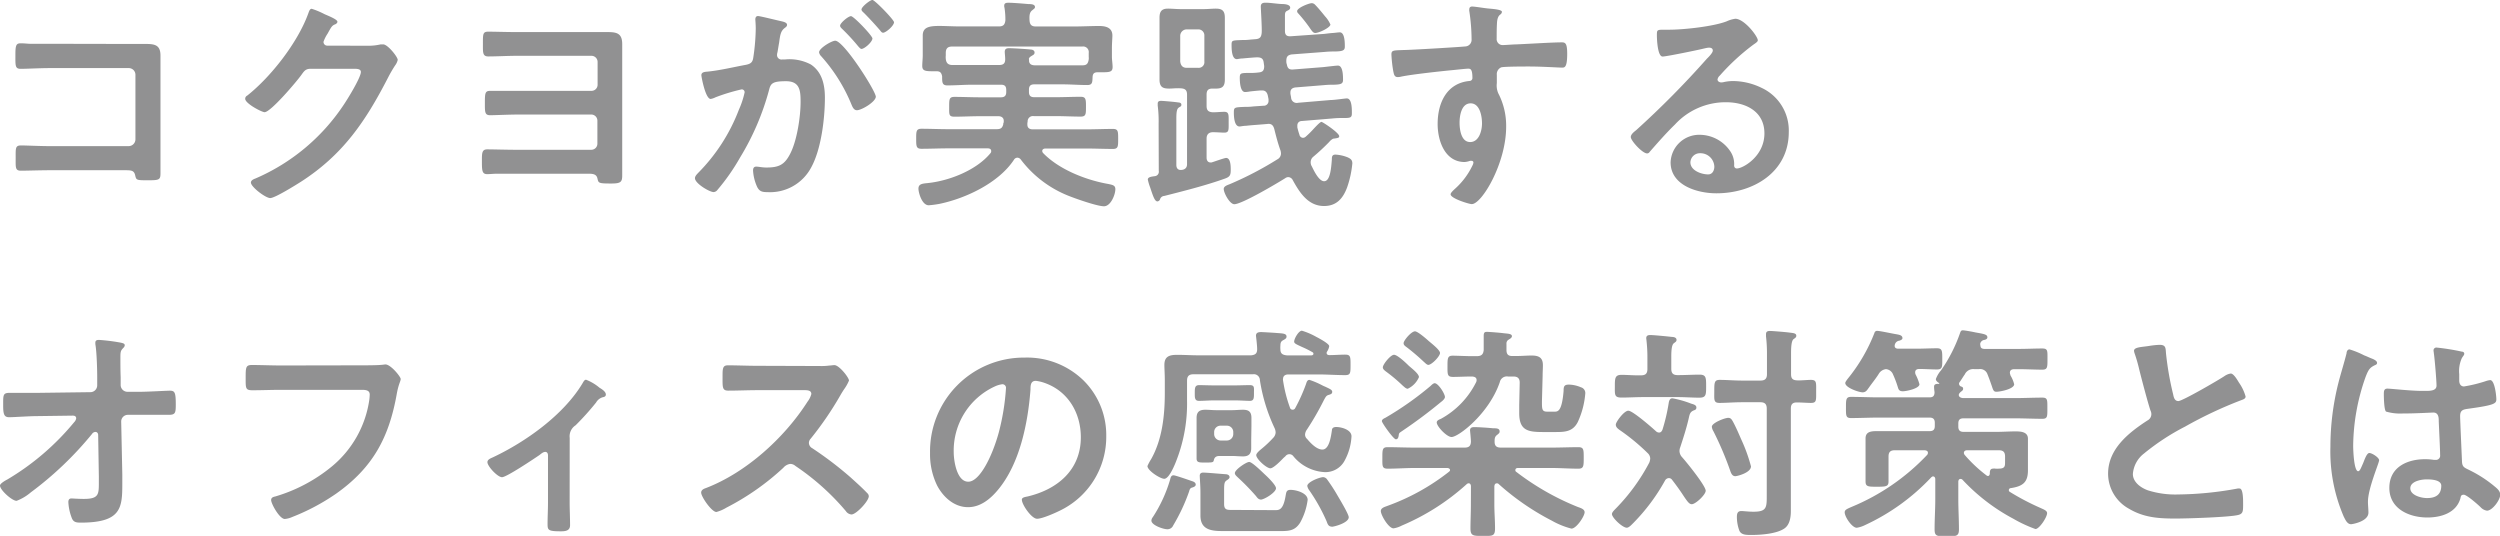 <svg xmlns="http://www.w3.org/2000/svg" width="472.18" height="101.21" viewBox="0 0 472.18 101.21"><g id="レイヤー_2" data-name="レイヤー 2"><g id="レイヤー_1-2" data-name="レイヤー 1"><path d="M24.17 8.3h3.31c1.72 0 2.83.17 2.83 2.19v22.23c0 1.29-.25 1.33-2.57 1.33-2 0-2-.08-2.2-.9-.21-1-.77-1-2.06-1H9.5c-1.89 0-4.43.09-5.54.09s-1-.6-1-2.49c0-1.72-.08-2.28 1-2.28s3.53.13 5.59.13h14.74a1.29 1.29 0 001.29-1.29V14.15a1.26 1.26 0 00-1.29-1.29H9.46c-1.85 0-4.46.14-5.55.14s-1-.61-1-2.76c0-1.72.17-2.06 1-2.06s1.24.09 1.85.09H9.5zm45.32.34a10 10 0 002.41-.26h.47c.86 0 2.75 2.37 2.75 2.93a2.77 2.77 0 01-.51 1.07 25 25 0 00-1.34 2.32c-4.21 8.17-8.43 14.45-16.34 19.57-.94.6-5 3.14-5.89 3.14s-3.65-2.11-3.65-2.93c0-.43.51-.64.86-.77a38.07 38.07 0 0016.59-13.8c.74-1.08 3.32-5.25 3.32-6.32 0-.56-.69-.6-1.29-.6H58.7c-1 0-1.25.43-1.81 1.2-.82 1.16-5.76 7-6.92 7-.52 0-3.66-1.63-3.66-2.53a.67.67 0 01.39-.61c4.51-3.57 9.5-10 11.48-15.39.17-.43.3-1 .69-1a14.59 14.59 0 012.28.94c.38.22 2.58 1 2.58 1.51 0 .21-.22.39-.39.47-.6.22-.73.43-1.46 1.76a6.83 6.83 0 00-.78 1.55.7.7 0 00.73.73zm41.92-2.58h3.4c1.76 0 2.71.3 2.71 2.28v24.81c0 1.24-.3 1.51-2.06 1.51-2.5 0-2.41-.09-2.63-1s-1.12-.85-2.06-.85h-16.9c-.65 0-1.25.08-1.85.08-1 0-1-.73-1-2.58 0-1.37 0-2.1 1-2.1 1.29 0 3.61.08 5.5.08h14.15a1.15 1.15 0 001.16-1.16v-4.3a1.16 1.16 0 00-1.16-1.2H98.13c-2 0-4.56.13-5.55.13s-1-.56-1-2.11c0-2 0-2.49 1-2.49h19.13a1.15 1.15 0 001.16-1.16v-4.26a1.16 1.16 0 00-1.16-1.2h-14c-1.85 0-3.82.12-5.5.12-1.08 0-1-.81-1-2.28 0-1.89-.05-2.4 1-2.4 1.33 0 3.39.08 5.5.08zM147.53 4c.35.09 1.12.22 1.12.69 0 .26-.17.39-.39.56-.81.6-.9 1.29-1.11 2.84-.09.47-.18 1.07-.3 1.76a1.83 1.83 0 00-.09.52.84.84 0 001 .86h.51a8.65 8.65 0 014.86.94c2.15 1.42 2.67 3.87 2.67 6.28 0 3.91-.69 9.72-2.58 13.16a8.79 8.79 0 01-8.22 4.68c-.95 0-1.55-.08-2-1a8.57 8.57 0 01-.77-3.09c0-.39.13-.73.6-.73s1.07.17 1.93.17c2.37 0 3.44-.52 4.52-2.67 1.25-2.45 1.93-6.92 1.93-9.72 0-2.1-.12-3.91-2.75-3.91-2.41 0-2.88.35-3.18 1.55a48.56 48.56 0 01-5.5 12.86 39.06 39.06 0 01-4.26 6.1 1 1 0 01-.73.43c-.78 0-3.53-1.63-3.53-2.62 0-.39.35-.73.6-1a34.19 34.19 0 007.7-11.95 16.41 16.41 0 001.08-3.27.54.54 0 00-.56-.56 35.77 35.77 0 00-4.95 1.5 3.1 3.1 0 01-.9.31c-1 0-1.76-4.22-1.76-4.48 0-.64.73-.64 1.24-.69 2.41-.25 4.82-.85 7.18-1.28.86-.18 1.25-.44 1.38-1.34a39.31 39.31 0 00.47-5.54c0-.69-.08-1.6-.08-1.68 0-.35.13-.65.51-.65s3.72.84 4.36.97zm17.89 14.24c0 1-2.71 2.58-3.57 2.58-.56 0-.81-.57-1-1a31.45 31.45 0 00-5.76-9.21 1.35 1.35 0 01-.39-.73c0-.77 2.37-2.19 3.06-2.19 1.64.05 7.66 9.51 7.66 10.59zm-.64-11c0 .69-1.51 2-2.07 2-.21 0-.43-.3-.6-.47a38.33 38.33 0 00-3.05-3.31c-.18-.17-.39-.39-.39-.6 0-.52 1.55-1.81 2.06-1.81s4.05 3.7 4.05 4.22zm4.08-3.06c0 .69-1.55 2-2.06 2-.26 0-.39-.21-.6-.47-1-1.16-2-2.24-3.06-3.31-.17-.13-.43-.39-.43-.6 0-.52 1.64-1.81 2.07-1.81s4.08 3.75 4.08 4.22zm8.04 9.28h-.38c-1.64 0-2.33 0-2.33-1 0-.65.09-1.33.09-2V6.71c0-1.55 1.16-1.81 3.14-1.81 1.11 0 2.49.09 4 .09h7.26c.82 0 1.12-.35 1.21-1.16a14.54 14.54 0 00-.17-2.37 1 1 0 01-.05-.39c0-.51.39-.55.82-.55.9 0 2.84.17 3.78.25.39 0 1.21 0 1.21.56 0 .26-.22.35-.52.61-.51.38-.56 1-.51 1.89s.43 1.17 1.2 1.17h7.22c1.6 0 3.19-.09 4.73-.09 1.25 0 2.5.3 2.5 1.81 0 .47-.09 1.46-.09 2.45v1.55c0 .6.13 1.37.13 1.93 0 .95-.56 1-2.06 1h-.78c-.64 0-.9.26-.94.86-.05 1 0 1.55-1 1.55-1.55 0-3.14-.13-4.69-.13h-5.33c-.69 0-1 .3-1 1v.43c0 .69.3 1 1 1h4c1.59 0 3.18-.08 4.77-.08 1 0 1 .51 1 1.89s0 1.85-1 1.85c-1.6 0-3.14-.09-4.73-.09h-4.13a1 1 0 00-1.16 1c0 .13-.05.26-.05.34v.26c0 .65.43.9 1 .9h10.15c1.68 0 3.35-.08 5-.08 1 0 1 .47 1 1.89s0 1.89-1 1.89c-1.64 0-3.31-.08-5-.08h-7.74c-.26 0-.6.12-.6.47a.63.63 0 00.17.39C200 32 205.07 34 209.28 34.74c.86.18 1.38.26 1.38 1 0 1-.86 3.22-2.15 3.22s-5.42-1.46-6.75-2a21 21 0 01-9-6.88.86.86 0 00-.61-.3.78.78 0 00-.64.39c-2.88 4.38-9.12 7.31-14.1 8.34a18.26 18.26 0 01-2 .26c-1.29 0-1.94-2.41-1.94-3.14 0-1 .95-.95 2-1.08 4-.47 9-2.45 11.61-5.63a.53.53 0 00.13-.39c0-.39-.34-.51-.64-.51h-7.53c-1.63 0-3.31.08-5 .08-1 0-1-.51-1-1.89s0-1.89 1-1.89c1.68 0 3.36.08 5 .08h9.2c.74 0 1.08-.21 1.25-.94 0-.13 0-.22.09-.35v-.3c0-.6-.48-.86-1-.86H185c-1.59 0-3.14.09-4.73.09-1.08 0-1-.43-1-1.85s0-1.89 1-1.89c1.59 0 3.19.08 4.78.08h4c.68 0 1-.3 1-1V17c0-.73-.3-1-1-1h-5.42c-1.55 0-3.1.13-4.69.13-1 0-1-.56-1-1.72-.13-.65-.35-.95-1.04-.95zm17.46-2.15v.26c.09.64.6.77 1.16.77h8.9c.82 0 1.08-.3 1.21-1.12a1.87 1.87 0 000-.47V10a1.06 1.06 0 00-1.2-1.21h-24.6c-.86 0-1.2.39-1.2 1.21v.47a3.55 3.55 0 000 .65c.08.73.39 1.12 1.16 1.16h8.9c.86 0 1.2-.34 1.16-1.2 0-.39-.08-1-.08-1.29 0-.56.34-.69.81-.69.65 0 3.49.17 4.09.26.34 0 .73.17.73.56s-.3.47-.56.64-.43.26-.52.56zm24.47 12.08a22.79 22.79 0 00-.17-3.44v-.39c0-.43.3-.51.64-.51s2.79.21 3.23.3c.25 0 .6.09.6.43s-.22.34-.52.56-.43.73-.43 2v8.81c0 .52.22.95.82.95s1.2-.26 1.2-1.08V17.89c0-.86-.34-1.16-1.2-1.21s-1.55.05-2.15.05c-1.16 0-1.85-.22-1.85-1.72V3.35c0-1.16.39-1.72 1.59-1.72.77 0 1.59.09 2.37.09h4.42c.78 0 1.51-.09 2.28-.09 1.29 0 1.68.52 1.68 1.77v11.61c0 1.2-.39 1.72-1.63 1.72H229c-.81 0-1.11.34-1.11 1.16V20c0 .86.34 1.16 1.2 1.21.69 0 1.55-.09 2.15-.09.9 0 .82.6.82 2s.08 1.93-.82 1.93c-.51 0-1.42-.08-2.15-.08s-1.2.38-1.2 1.2v3.61c0 .48.21.91.77.91a.61.61 0 00.3-.05c.43-.13 2.32-.81 2.62-.81.87 0 .87 1.63.87 2.23 0 1-.13 1.33-1.12 1.68-3.61 1.29-7.7 2.32-11.44 3.27a.87.87 0 00-.78.6.59.59 0 01-.51.43c-.52 0-.86-1.12-1.38-2.67a9.72 9.72 0 01-.43-1.46c0-.52.86-.56 1.34-.64a.84.84 0 00.73-1zm7.48-10.58a1.07 1.07 0 001.16-1.2V6.75a1.13 1.13 0 00-1.16-1.2h-2.19a1.23 1.23 0 00-1.21 1.2v4.86c.09.77.47 1.2 1.21 1.2zm21.24 17.89a1.45 1.45 0 00.22.73c.38.78 1.33 2.8 2.32 2.8 1.16 0 1.33-2.5 1.46-4.09 0-.47 0-.94.69-.94a7.25 7.25 0 012.28.51c.56.26.9.48.9 1.16a19.16 19.16 0 01-1 4.56c-.78 2.07-2 3.48-4.35 3.48-3 0-4.6-2.53-5.89-4.86a1 1 0 00-.86-.6 1.05 1.05 0 00-.6.22c-1.5.95-8.17 4.9-9.59 4.9-.86 0-2-2.11-2-2.88 0-.52.69-.73 1.12-.9a63.93 63.93 0 009-4.69 1.24 1.24 0 00.69-1.12 2.18 2.18 0 00-.09-.56c-.47-1.29-.82-2.62-1.16-4-.21-.78-.56-1.12-1.38-1l-2.1.17c-.09 0-1.08.08-1.89.17-.48 0-1 .13-1.21.13-1 0-1.07-1.89-1.07-2.62 0-1 .08-1 2-1.08.42 0 1 0 1.71-.09l1.9-.13a.89.89 0 00.94-.94v-.3l-.13-.65c-.13-.6-.43-1-1.07-1h-.22c-.21 0-2 .17-2.23.22a5 5 0 01-.78.08c-.94 0-1-2-1-2.71 0-.86.22-.86 1.55-.9a12.15 12.15 0 002.06-.09c.78-.08 1-.43 1-1.2l-.09-.65c-.09-.77-.47-1-1.25-1-.38 0-1.8.12-2.71.21-.47 0-1 .13-1.11.13-1 0-1-2-1-2.71 0-.86.13-.82 1.94-.9.43 0 1 0 1.68-.09l1-.08c.77-.09 1-.43 1.07-1.21s-.17-4.56-.17-4.94c0-.61.39-.73.86-.73 1 0 2.11.21 3.14.25.82 0 1.55.18 1.55.69 0 .35-.35.48-.6.6-.43.22-.39.56-.39 1.29v2.5c0 .86.43 1.07 1.21 1l6.1-.43c.13 0 1-.13 1.68-.18.3 0 1-.12 1.38-.12.94 0 .94 2 .94 2.7s-.38.87-1.72.91c-.47 0-1.16 0-2 .08l-6.33.48c-.77.13-1 .47-1 1.24 0 .18 0 .39.09.6.13.78.43 1.08 1.25 1l5.46-.43c.13 0 .81-.09 1.54-.17s1.17-.13 1.42-.13c.95 0 .95 2 .95 2.71s-.39.86-1.68.9a18.57 18.57 0 00-1.93.08l-5.33.43c-.56.05-1 .31-1 .95v.26l.13.69a1.06 1.06 0 001.33 1l6.15-.52c.77 0 2.66-.3 3.05-.3 1 0 .95 2.15.95 2.84 0 .86-.39.86-1.72.86a17 17 0 00-2 .09l-5.68.47c-.51 0-.9.3-.9.86v.34a13.16 13.16 0 00.39 1.38.73.73 0 00.64.6.77.77 0 00.56-.22 17.35 17.35 0 001.55-1.54c.65-.69 1.21-1.25 1.42-1.25s3.35 2.06 3.35 2.71c0 .3-.21.34-1.16.47a2.42 2.42 0 00-.73.61 38.83 38.83 0 01-3 2.79 1.33 1.33 0 00-.5 1.1zm.86-24.47c-.43 0-.69-.47-1.2-1.2a28.86 28.86 0 00-2-2.49.6.6 0 01-.22-.43c0-.65 2.28-1.51 2.75-1.51a.88.88 0 01.61.26c.68.69 1.37 1.55 1.93 2.24a5.39 5.39 0 011 1.54c-.07.61-2.18 1.59-2.87 1.59zm32.94-4.6c1 .09 2.32.22 2.32.61a.66.66 0 01-.26.47c-.3.21-.64.56-.68 1.81-.05.9-.05 1.84-.05 2.75a1.13 1.13 0 001.25 1.24c.34 0 2-.13 2.49-.13C288.53 8.3 293.13 8 295 8c.69 0 1 .26 1 2.19 0 2.63-.52 2.58-1 2.58-.6 0-3.82-.21-6.23-.21-.78 0-4.77 0-5.25.17a1.39 1.39 0 00-.81 1.42v1.55a3.61 3.61 0 00.43 2.23 13.31 13.31 0 011.33 6c0 6.92-4.6 14.62-6.49 14.62-.52 0-4-1.07-4-1.85 0-.34.73-.94 1-1.2a13.89 13.89 0 003.09-4.17 1.62 1.62 0 00.22-.65.32.32 0 00-.3-.3 1 1 0 00-.35 0 3.92 3.92 0 01-1 .22c-3.74 0-5.11-4-5.11-7.18 0-4 1.72-7.74 6.06-8.13a.55.55 0 00.51-.52c0-1.59-.3-1.8-.77-1.8s-2.32.21-2.84.26c-2.23.21-7.78.81-9.84 1.24a2.91 2.91 0 01-.65.09c-.69 0-.73-.6-.86-1.16a25.11 25.11 0 01-.34-3.1c0-.86.38-.77 2.49-.86 1.16 0 11.27-.6 11.65-.69a1.25 1.25 0 001-1.33 36.38 36.38 0 00-.43-5.33 1 1 0 010-.34c0-.35.21-.52.56-.52.93.06 2.25.32 3.28.4zm-5.68 21.55c0 1.29.3 3.65 2 3.65s2.24-2.19 2.24-3.52-.39-3.79-2.15-3.79-2.09 2.37-2.09 3.66zM332 7.61c0 .3-.47.56-.94.9a41.59 41.59 0 00-6.24 5.77 1.28 1.28 0 00-.43.73c0 .34.35.56.73.56a2.72 2.72 0 00.56-.09 8.14 8.14 0 011.76-.17 12.46 12.46 0 015.29 1.29 8.88 8.88 0 015.12 8.34c0 7.61-6.75 11.57-13.67 11.57-3.57 0-8.65-1.47-8.65-5.85a5.4 5.4 0 015.51-5.2 7 7 0 015.72 3.05 4.3 4.3 0 01.77 2.75c0 .3.17.56.52.56 1.12 0 5.2-2.28 5.2-6.62 0-4.17-3.53-5.89-7.27-5.89a13 13 0 00-9.63 4.21c-1.68 1.63-3.22 3.4-4.77 5.16a.59.59 0 01-.48.3c-.9 0-3.09-2.41-3.09-3.1 0-.51.64-1 1-1.28a170.48 170.48 0 0013.37-13.51c.35-.34 1.12-1.11 1.12-1.54s-.36-.55-.7-.55-.77.13-1 .17c-1 .26-7.1 1.51-7.78 1.51-.95 0-1.08-3.23-1.08-4 0-1 0-1.07 1.33-1.07h1c2.75 0 8.38-.61 10.87-1.59a5.76 5.76 0 011.64-.48c1.73.07 4.22 3.34 4.22 4.07zm-10.88 21.33a1.79 1.79 0 00-1.85 1.72c0 1.55 2.07 2.28 3.36 2.28.82 0 1.16-.78 1.16-1.46a2.63 2.63 0 00-2.67-2.54zM17.07 74.07a1.29 1.29 0 001.29-1.28v-1.47c0-1.63-.09-4.51-.3-6a2.36 2.36 0 01-.05-.61c0-.43.31-.51.69-.51a35.11 35.11 0 013.61.43c1 .17 1.25.26 1.25.6a.75.75 0 01-.26.47c-.47.52-.56.61-.56 1.81s0 2.49.05 3.74v1.42A1.29 1.29 0 0024.12 74h2.28c1.51 0 5-.21 5.68-.21.94 0 1.12.34 1.12 2.62 0 1.59-.09 1.94-1.34 1.94h-7.68a1.26 1.26 0 00-1.29 1.25l.21 10v1.76c0 4.6-.21 7.35-7.87 7.35-.94 0-1.42-.13-1.72-1a9.55 9.55 0 01-.6-2.88c0-.43.17-.69.6-.69 0 0 1.33.09 2.32.09 2.84 0 2.84-.86 2.84-3.14V90l-.13-7.86c0-.26-.17-.56-.51-.56a.81.81 0 00-.65.38A64.49 64.49 0 015.81 93a9 9 0 01-2.67 1.59C2.32 94.63 0 92.56 0 91.71c0-.39 1-.95 1.42-1.17A48.09 48.09 0 0014 79.75a1.35 1.35 0 00.39-.73c0-.22-.09-.52-.65-.52l-6.58.09c-1.63 0-4.51.21-5.42.21S.6 78.33.6 76.65c0-2-.08-2.45 1.21-2.45h5.37zM68.16 69c.9 0 3 0 3.87-.09.17 0 .64-.08.77-.08 1 0 2.88 2.32 2.88 2.75s-.39.9-.73 2.75c-1.46 8.3-4.52 14-11.48 18.92a40.38 40.38 0 01-8.26 4.39 4.41 4.41 0 01-1.42.38c-1 0-2.58-2.88-2.58-3.57 0-.47.39-.6.78-.68a30.16 30.16 0 0010.7-5.68 20 20 0 007.06-12.56 8.76 8.76 0 00.08-1c0-.82-.73-.9-1.5-.9H53.06c-1.8 0-3.57.08-5.37.08-1.34 0-1.29-.38-1.29-2.32s0-2.45 1.16-2.45c1.85 0 3.7.09 5.55.09zm39.43 25.84c0 1.46.08 2.88.08 4.35 0 1.07-.9 1.16-1.72 1.16-2.41 0-2.53-.22-2.53-1.38 0-1.33.08-2.71.08-4V86c0-.22-.08-.65-.51-.65s-.82.39-1.12.61c-1 .68-6.2 4.17-7.05 4.17s-2.76-2.07-2.76-2.84c0-.47.52-.69 1-.9 6.24-2.93 13.33-8 16.9-13.89.22-.35.39-.78.73-.78a9 9 0 012.54 1.51c.43.26 1.2.73 1.2 1.29 0 .34-.3.47-.6.51a2.14 2.14 0 00-1.25 1 50.57 50.57 0 01-3.87 4.3 2.47 2.47 0 00-1.11 2.37zm47.21-25.71a11.05 11.05 0 001.85-.09c.26 0 .69-.08.94-.08.91 0 2.76 2.36 2.76 2.92a8.32 8.32 0 01-.95 1.68c-.26.39-.52.82-.69 1.12a62.4 62.4 0 01-5.59 8.17 1.19 1.19 0 00-.34.81 1.17 1.17 0 00.64 1 67.71 67.71 0 017.27 5.54c1 .91 2.11 1.89 3.1 2.93a.82.82 0 01.3.6c0 .9-2.37 3.44-3.27 3.44a1.42 1.42 0 01-1.07-.65 46 46 0 00-9.51-8.51 1.5 1.5 0 00-1-.39 2.08 2.08 0 00-1.29.73 47.81 47.81 0 01-10.75 7.53 7.23 7.23 0 01-1.89.82c-.9 0-2.88-2.88-2.88-3.66 0-.52.52-.73.9-.86 7.61-2.92 14.84-9.5 19.18-16.3a4.09 4.09 0 00.73-1.46c0-.64-.6-.73-1.25-.73h-8.9c-1.85 0-3.69.09-5.54.09-1.16 0-1.08-.65-1.08-2.63 0-1.5 0-2.15 1-2.15 1.85 0 3.7.09 5.59.09zm49.79 2.67a14.5 14.5 0 014.35 10.57 15.44 15.44 0 01-8.39 13.89c-1 .52-3.65 1.72-4.68 1.72S193 95.32 193 94.37c0-.43.65-.51 1.08-.6 5.63-1.33 10.06-5 10.06-11.18 0-4.6-2.41-8.73-6.88-10.28a7.53 7.53 0 00-1.63-.38c-1 0-1 .94-1 1.67-.48 6.28-2 13.93-6.11 18.88-1.42 1.72-3.31 3.31-5.68 3.31-2.62 0-4.68-1.89-5.84-4.08a13.47 13.47 0 01-1.34-6.11 17.72 17.72 0 0117.85-18.06 15.28 15.28 0 0111.08 4.26zM187.87 73a13.33 13.33 0 00-7.74 12.39c0 1.59.56 5.59 2.75 5.59s4.56-4.9 5.76-9.29a43.71 43.71 0 001.36-8.35.68.68 0 00-.69-.77 4.87 4.87 0 00-1.44.43zm62.69-6.36c0 .3.22.43.52.43 1 0 2-.09 3-.09s1 .43 1 1.94 0 1.93-1 1.93c-1.72 0-3.4-.13-5.12-.13h-5.63c-.52 0-1 .22-1 .86a.48.48 0 000 .26 26 26 0 001.31 5.16.5.5 0 00.47.38.52.52 0 00.52-.3 32.3 32.3 0 002-4.43c.13-.34.21-.9.69-.9a15.26 15.26 0 012.36 1 4.56 4.56 0 00.56.26c.9.43 1.38.6 1.38 1s-.35.47-.61.56c-.51.13-.6.34-1 1.07a52.84 52.84 0 01-3.18 5.51 1.81 1.81 0 00-.34.9 1.08 1.08 0 00.39.86c.64.77 1.8 2 2.88 2 1.33 0 1.63-2.58 1.8-3.61 0-.3.13-.65.82-.65 1 0 2.88.52 2.88 1.76a10.63 10.63 0 01-1.26 4.52 4.1 4.1 0 01-3.83 2.24 8.2 8.2 0 01-5.89-3 .92.92 0 00-1.5 0c-.09.09-.26.22-.43.39-.69.73-1.89 1.89-2.41 1.89-.73 0-2.67-1.76-2.67-2.49 0-.39.78-1 1.08-1.25a20.23 20.23 0 002.11-2 1.56 1.56 0 00.47-1 2.1 2.1 0 00-.22-.9 32.88 32.88 0 01-2.75-9 1.14 1.14 0 00-1.33-1.12h-11.22c-.82 0-1.21.34-1.21 1.21v3.74a29.6 29.6 0 01-1.93 11.13c-.3.82-1.42 3.66-2.37 3.66-.77 0-3.18-1.55-3.18-2.41a9.85 9.85 0 01.69-1.29C219.52 83 220 78.46 220 74.2v-2.36c0-1.21-.08-2.15-.08-2.92 0-1.64 1-1.9 2.4-1.9s2.67.09 4 .09h10c.77-.09 1.12-.34 1.12-1.16s-.22-2.45-.22-2.54c0-.6.47-.69 1-.69.25 0 2.45.13 2.88.17 1.2.09 1.89.09 1.89.69 0 .39-.39.52-.73.73s-.43.48-.43 1a3.55 3.55 0 000 .65c0 .86.43 1.07 1.21 1.16h4.64c.17 0 .39-.09.39-.3a.31.31 0 00-.18-.3 18.52 18.52 0 00-2-1c-1-.47-1.46-.64-1.46-1 0-.56.85-2.06 1.46-2.06a13.23 13.23 0 012.71 1.16c.51.26 2.45 1.29 2.45 1.76a2.48 2.48 0 01-.39 1 .56.56 0 00-.1.26zm-25.37 24.25c.26.08.65.26.65.64s-.56.52-.69.56c-.39.09-.48.43-.56.73a34.72 34.72 0 01-3 6.41 1.17 1.17 0 01-1.12.73c-.77 0-3-.77-3-1.63a1.09 1.09 0 01.26-.65 26.68 26.68 0 003.27-7.09c.09-.35.17-.82.65-.82.35 0 3.02.94 3.54 1.12zm4.13-15.27c-.95 0-1.89.09-2.88.09-.82 0-.78-.65-.78-1.51s0-1.46.82-1.46 1.89.05 2.84.05h3.87c.94 0 1.89-.05 2.84-.05s.81.47.81 1.46 0 1.51-.77 1.51-1.89-.09-2.88-.09zm7 7.49v1.54c0 1.08-.48 1.55-1.55 1.55-.73 0-1.42-.08-2.11-.08h-2.19c-.43 0-1 0-1.2.73-.09.51-.22.51-1.77.51-1 0-1.5 0-1.5-.77v-7.66c0-1.11.52-1.54 1.64-1.54.69 0 1.37.08 2.06.08h3c.69 0 1.38-.08 2.07-.08 1.07 0 1.59.38 1.59 1.54v1.55zm4.29 13.24c.87 0 1.72.17 2.2-2.67.13-.69.13-1.16.94-1.16 1.08 0 3.23.6 3.23 1.89a12 12 0 01-1.42 4.3c-1.12 1.77-2.41 1.59-4.82 1.59h-9.93c-2.11 0-4.08-.3-4.08-2.92V93c0-1.21-.13-2.71-.13-3.14s.26-.6.64-.6c.69 0 3.4.25 4.18.3.34 0 .81.13.81.56 0 .21-.17.34-.34.47-.6.39-.69.47-.69 2.06v2.54c0 1.21.65 1.12 1.76 1.12zM229.32 82a1.22 1.22 0 001.2 1.2h1.21a1.22 1.22 0 001.2-1.2v-.4a1.2 1.2 0 00-1.2-1.2h-1.21a1.2 1.2 0 00-1.2 1.2zm8.77 12.34c-.39 0-.64-.34-.86-.64a44.09 44.09 0 00-3.44-3.53c-.21-.22-.56-.47-.56-.82 0-.64 2.15-2.1 2.71-2.1s2.49 1.93 3 2.4 2.06 1.97 2.06 2.57c0 .78-2.22 2.15-2.91 2.15zm13.42 5.12c-.61 0-.78-.52-.95-1a33.89 33.89 0 00-3.27-5.85 2 2 0 01-.38-.82c0-.77 2.36-1.67 3-1.67a1 1 0 01.77.47 32.85 32.85 0 012 3.1c.38.64 2.06 3.44 2.06 4-.01 1.07-2.74 1.8-3.23 1.8zm26.31-7.63c0-.25-.13-.55-.43-.55a.6.6 0 00-.38.17 43.31 43.31 0 01-12.26 7.82 4.89 4.89 0 01-1.55.52c-.94 0-2.4-2.5-2.4-3.27 0-.47.47-.69.94-.86l.35-.13a41.51 41.51 0 0011.56-6.41c.13-.12.22-.17.22-.34s-.13-.34-.48-.39h-6.19c-1.72 0-3.39.13-5.11.13-1.08 0-1-.51-1-2.06s0-2 1-2c1.67 0 3.39.08 5.11.08h9.42c.82 0 1.16-.3 1.2-1.11 0-.52-.17-2.07-.17-2.15 0-.52.39-.61.82-.61.77 0 2.71.13 3.52.22.65 0 1.25 0 1.25.6 0 .3-.17.39-.47.65-.48.34-.48.77-.48 1.29 0 .81.39 1.11 1.17 1.11H293c1.72 0 3.4-.08 5.12-.08 1 0 1 .47 1 2s0 2.06-1 2.06c-1.72 0-3.4-.13-5.12-.13h-6.32c-.26 0-.47.13-.47.39a.34.34 0 00.17.34A49 49 0 00298 95.75c.6.21 1.29.43 1.29 1 0 .73-1.54 3.09-2.49 3.09a15.14 15.14 0 01-3.7-1.5 47.53 47.53 0 01-10-6.88.45.45 0 00-.38-.17c-.35 0-.44.25-.48.55v3.44c0 1.51.13 3 .13 4.52s-.51 1.42-2.32 1.42-2.32 0-2.32-1.42.08-2.92.08-4.52zm-5.54-16a91.94 91.94 0 01-7.4 5.54c-.56.39-.64.39-.69.78s-.13.82-.56.82-2.63-3.09-2.63-3.43.43-.52.69-.65a59.51 59.51 0 008.51-6c.17-.17.52-.51.77-.51.69 0 1.94 2 1.94 2.62-.03.32-.42.67-.63.84zm-6.41-2.41c-.34 0-.69-.39-.95-.6a30.35 30.35 0 00-3.18-2.67c-.26-.21-.56-.43-.56-.77 0-.56 1.46-2.37 2.11-2.37s2.28 1.56 2.71 1.99 2 1.55 2 2.23a4.28 4.28 0 01-2.13 2.2zm3.87-4.51c-.26 0-.65-.44-.86-.61a40.65 40.65 0 00-3.18-2.71c-.35-.25-.6-.43-.6-.77 0-.52 1.46-2.24 2.15-2.24.51 0 2.1 1.38 2.53 1.77s2.2 1.72 2.2 2.32-1.55 2.25-2.24 2.25zm4.6 2.27c-1 0-.95-.56-.95-2s0-2 .95-2 2.45.09 3.83.09h.73c.86 0 1.25-.3 1.33-1.16v-2.65c0-.65.17-.78.6-.78s2.62.17 3.18.26c.73.08 1.55.08 1.55.56 0 .3-.39.51-.6.64a.81.81 0 00-.43.78v1.16c0 .81.3 1.16 1.07 1.16h.82c1 0 1.93-.09 2.88-.09 1.33 0 2.11.39 2.11 1.81 0 .69-.05 1.33-.05 2l-.13 4.86c0 1.46 0 1.93 1 1.93h1.24c.69 0 1.51.18 1.85-3.91 0-.82.09-1.2 1-1.2a6.09 6.09 0 012.28.51 1.12 1.12 0 01.82 1.12 15.87 15.87 0 01-1.42 5.44c-.95 1.85-2.45 1.89-4.3 1.89h-2.2c-2.8 0-4.56-.22-4.56-3.53v-1.59l.09-4.21c0-.82-.39-1.16-1.21-1.16h-1a1.36 1.36 0 00-1.55 1.07c-2.06 6-7.82 10.36-9.11 10.36-.9 0-2.8-2-2.8-2.75 0-.38.48-.56.78-.68a16 16 0 006.66-6.93.89.89 0 00.09-.38c0-.52-.39-.65-.86-.69-1.24 0-2.61.08-3.69.08zm42.87 14.03a1.78 1.78 0 00.47 1.12c.82.9 4.48 5.42 4.48 6.36 0 .73-1.9 2.54-2.63 2.54-.47 0-.81-.47-1.59-1.63-.47-.73-1.16-1.72-2.15-3a.72.72 0 00-.6-.3.86.86 0 00-.69.42 36.57 36.57 0 01-6 8.05c-.31.3-.82.9-1.25.9-.82 0-2.8-1.89-2.8-2.58 0-.34.48-.78.69-1a36.79 36.79 0 006.37-8.73 2.41 2.41 0 00.17-.78 1.44 1.44 0 00-.48-1 39.36 39.36 0 00-5.33-4.39c-.34-.26-.69-.52-.69-1s1.55-2.62 2.37-2.62 4.51 3.22 5.25 3.91a.89.89 0 00.55.22c.35 0 .52-.26.65-.56a35.06 35.06 0 001.19-5.14c.09-.39.22-.77.69-.77a18.85 18.85 0 013.52 1c.43.13 1 .26 1 .73s-.34.47-.6.6c-.64.3-.69.78-.86 1.51-.43 1.85-1 3.61-1.59 5.41a1.87 1.87 0 00-.14.73zm-1.55-15.56c0 .86.35 1.2 1.21 1.2 1.42 0 2.88-.09 4.13-.09s1.24.61 1.24 2.2 0 2.15-1.29 2.15-2.75-.11-4.08-.11h-6.5c-1.37 0-2.75.09-4.12.09S305 74.51 305 73s0-2.2 1.25-2.2 2.45.13 3.69.09c.86 0 1.21-.34 1.21-1.2v-2.11a27.83 27.83 0 00-.17-3.22c0-.13-.05-.35-.05-.48 0-.51.35-.6.78-.6.6 0 3.31.26 4 .35.34 0 .94.08.94.56 0 .3-.17.38-.51.64s-.48 1.07-.48 2.49zm12.09 20.29c-.56 0-.78-.51-.95-1a61.26 61.26 0 00-3.18-7.48 2 2 0 01-.3-.86c0-.73 2.45-1.68 3.09-1.68.48 0 .65.3.86.65.61 1.12 1.08 2.23 1.59 3.4a30.55 30.55 0 011.85 5.11c0 1.22-2.62 1.86-2.96 1.86zm10.53-19.26c0 .81.3 1.12 1.12 1.16s1.89-.09 2.62-.09c1.12 0 1 .52 1 2.2s.09 2.15-1 2.15c-.68 0-1.84-.09-2.66-.09s-1.12.39-1.12 1.16v19.35c0 1.2-.21 2.62-1.24 3.31-1.47 1-4.43 1.21-6.2 1.21-1 0-1.89 0-2.27-.78a7.41 7.41 0 01-.48-2.58c0-.64.09-1.16.86-1.16.39 0 1.34.13 2.28.13 2.58 0 2.5-.86 2.5-3.31V77.17c0-.82-.35-1.2-1.21-1.2H329c-1.47 0-3.06.13-4.22.13s-1-.61-1-2.2 0-2.15 1-2.15c1.38 0 2.8.13 4.22.13h3.52c.86 0 1.21-.39 1.21-1.2v-3.83a27.32 27.32 0 00-.18-3.31v-.43c0-.52.34-.6.77-.6s3 .21 3.62.3 1.33.08 1.33.6c0 .3-.17.39-.52.65s-.47 1.24-.47 2.58zm35.78-5.33c0 .38.34.55.73.55h6.58c1.46 0 2.88-.08 4.34-.08 1.08 0 1 .43 1 2s0 2-1 2c-1.37 0-2.88-.09-4.38-.09h-.91c-.43 0-.81.17-.81.65a1.07 1.07 0 00.08.38c0 .13.13.3.26.56a5.9 5.9 0 01.47 1.25c0 .9-2.62 1.42-3.35 1.42-.52 0-.6-.26-.9-1.16-.17-.47-.39-1.16-.78-2.11a1.46 1.46 0 00-1.63-1h-.86a1.76 1.76 0 00-1.81 1c-.34.47-.64 1-1 1.5a.35.35 0 00-.08.26.56.56 0 00.39.52c.25.08.38.17.38.43s-.17.38-.47.6c-.13.13-.35.34-.35.56 0 .47.56.6.91.6h9.67c1.72 0 3.49-.09 5.21-.09 1 0 .94.48.94 2s.05 2-.94 2c-1.72 0-3.49-.09-5.21-.09h-9.67c-.73 0-1 .3-1 1v.56c0 .69.3 1 1 1H377c1.25 0 2.45-.09 3.7-.09 1 0 2.32.09 2.32 1.38v5.98c0 2.23-.94 3-3.22 3.35-.22 0-.39.17-.39.39a.38.38 0 00.22.34 47 47 0 005.72 3c.64.3 1.29.51 1.29 1 0 .77-1.47 3-2.2 3a25.26 25.26 0 01-4.17-1.94 36.64 36.64 0 01-9.63-7.39.47.47 0 00-.34-.13c-.31 0-.39.21-.43.47v3.36c0 1.89.12 3.78.12 5.67 0 1.33-.47 1.33-2.32 1.33s-2.28 0-2.28-1.33c0-1.89.13-3.78.13-5.67V90.5c0-.26-.13-.52-.43-.52-.13 0-.21.09-.34.18a40.2 40.2 0 01-12.47 9 5.48 5.48 0 01-1.59.52c-.9 0-2.28-2.06-2.28-2.92 0-.48.47-.65 1.25-1A41.32 41.32 0 00364 85.9a.63.63 0 00.13-.39c0-.34-.3-.43-.6-.47h-5.64c-.86 0-1.2.34-1.2 1.2v4.69c0 .95-.47 1-2.15 1s-2.19 0-2.19-1V82.8c0-1.42 1.33-1.37 2.41-1.37h9.67c.73 0 1-.3 1-1v-.56c0-.69-.3-1-1-1h-9.63c-1.72 0-3.48.09-5.2.09-1 0-.95-.52-.95-2s0-2 .95-2c1.72 0 3.48.09 5.2.09h9.63c.65 0 .95-.26.95-1a7.72 7.72 0 01-.09-1c0-.55.47-.55.86-.55 0 0 .13 0 .13-.09a.1.1 0 00-.09-.09c-.25-.17-.56-.38-.56-.73a5.37 5.37 0 011-1.67 28.88 28.88 0 003.52-6.88c.13-.35.18-.65.56-.65s2 .3 2.37.39c1.67.3 2.28.38 2.28.94 0 .31-.35.43-.56.48a.93.93 0 00-.78.64 1.11 1.11 0 00.04.51zm-16.21 0c0 .38.34.51.68.51h3.31c1.38 0 2.8-.08 4-.08 1 0 1 .51 1 2s.05 2-1 2-2.23-.09-3.35-.09c-.43 0-.77.17-.77.64a1.08 1.08 0 00.08.39 9.21 9.21 0 01.73 1.85c0 .82-2.49 1.33-3.14 1.33s-.81-.3-.94-.77a19.69 19.69 0 00-.91-2.41 1.57 1.57 0 00-1.33-1 1.82 1.82 0 00-1.37.9c-.56.9-1.25 1.72-1.85 2.58-.35.47-.56.9-1.21.9s-3.26-.86-3.26-1.76c0-.21.38-.69.51-.86a32 32 0 005-8.6.51.51 0 01.52-.39c.51 0 3.05.56 3.7.65.43.09 1.07.17 1.07.73 0 .26-.34.39-.56.47a1 1 0 00-.86.69.9.9 0 00-.05.32zm20.85 20.89c0-.86-.34-1.2-1.2-1.2h-5.94c-.34 0-.64.13-.64.52a.72.72 0 00.17.38 26.63 26.63 0 004.13 3.87.41.41 0 00.26.09c.21 0 .3-.22.34-.39 0-.47 0-1 .64-1a.93.93 0 01.39 0 3.77 3.77 0 00.69 0c1.16 0 1.16-.52 1.16-1.25zm27.13-20.89a15.43 15.43 0 012.07-.22c1.2 0 1.12.65 1.2 1.64a57.54 57.54 0 001.34 7.69c.12.56.25 1.29 1 1.29s7.66-4 8.78-4.77a2.76 2.76 0 011.11-.43c.56 0 1.29 1.29 1.55 1.72a8.49 8.49 0 011.25 2.62c0 .43-.47.56-.82.69a78.44 78.44 0 00-10.62 5 43.42 43.42 0 00-7.74 5.07 5.39 5.39 0 00-2.11 3.87c0 1.55 1.51 2.62 2.84 3.09a17.09 17.09 0 005.72.78 64.37 64.37 0 0011.22-1.12 1.29 1.29 0 01.39 0c.6 0 .65 1.76.65 2.66v.52c0 1.12-.05 1.59-.91 1.81-1.63.43-9.76.68-11.82.68-3.18 0-6-.17-8.82-1.85a7.57 7.57 0 01-3.95-6.62c0-4.68 3.87-7.74 7.44-10.06a1.33 1.33 0 00.73-1.12 1.56 1.56 0 00-.17-.77c-.52-1.55-1.72-6.11-2.15-7.87a28.62 28.62 0 00-.82-2.84 2.39 2.39 0 01-.13-.51c-.06-.74 1.4-.74 2.77-.95zm42.01 2.32c.35.13 1.12.43 1.12.86 0 .26-.17.34-.38.43-1 .47-1.25.86-1.77 2.19a39.74 39.74 0 00-2.36 13.07c0 .69.13 4.78.94 4.78.31 0 .52-.56.95-1.55.21-.48.65-1.89 1.16-1.89s1.85.86 1.85 1.37-2.11 5.33-2.11 7.83c0 .69.09 1.37.09 2.06 0 1.68-3.05 2.19-3.27 2.19-.73 0-1.07-.81-1.38-1.41a31.06 31.06 0 01-2.53-13.25 49.33 49.33 0 011.5-12c.48-1.89 1.08-3.74 1.55-5.63 0-.3.17-.73.56-.73a16.1 16.1 0 012.75 1.12c.56.21 1.08.47 1.33.56zM465 66.42c.21 0 .43.13.43.39s-.26.47-.47.86a5.92 5.92 0 00-.48 3v1.21c0 .6.26 1.11.91 1.11a27.28 27.28 0 004.3-1.07 3.63 3.63 0 01.64-.13c.86 0 1.16 3 1.16 3.61 0 .82-.3 1.12-5.37 1.81-.95.13-1.47.3-1.47 1.37 0 .86.31 7.44.35 8.56s.51 1.2 1.46 1.68a23.51 23.51 0 014.64 3c.52.43 1.12.9 1.12 1.63 0 1-1.5 3-2.49 3a2 2 0 01-1.21-.65c-.47-.47-2.62-2.36-3.18-2.36s-.56.34-.64.69c-.78 2.75-3.66 3.61-6.24 3.61-3.44 0-7.18-1.64-7.18-5.59s3.4-5.42 6.75-5.42a10.56 10.56 0 011.68.13h.3a.79.79 0 00.86-.9c0-1.08-.21-5.16-.26-6.41 0-.43.05-1.63-1-1.63-.34 0-3.4.17-5.12.17h-.55a9.52 9.52 0 01-3.27-.35c-.39-.25-.43-2.71-.43-3.26s0-1.08.68-1.08 4.35.43 6.58.43h.69c1 0 2-.09 2-1s-.34-5.08-.51-6.15c0-.13-.05-.3-.05-.43a.53.53 0 01.61-.6 41.71 41.71 0 014.76.77zm-6.67 24.12c-1 0-3.09.35-3.09 1.68s2.06 1.85 3.14 1.85c1.63 0 2.71-.6 2.71-2.36-.04-1.12-1.98-1.17-2.8-1.17z" id="video_title" fill="#919192"/></g></g></svg>